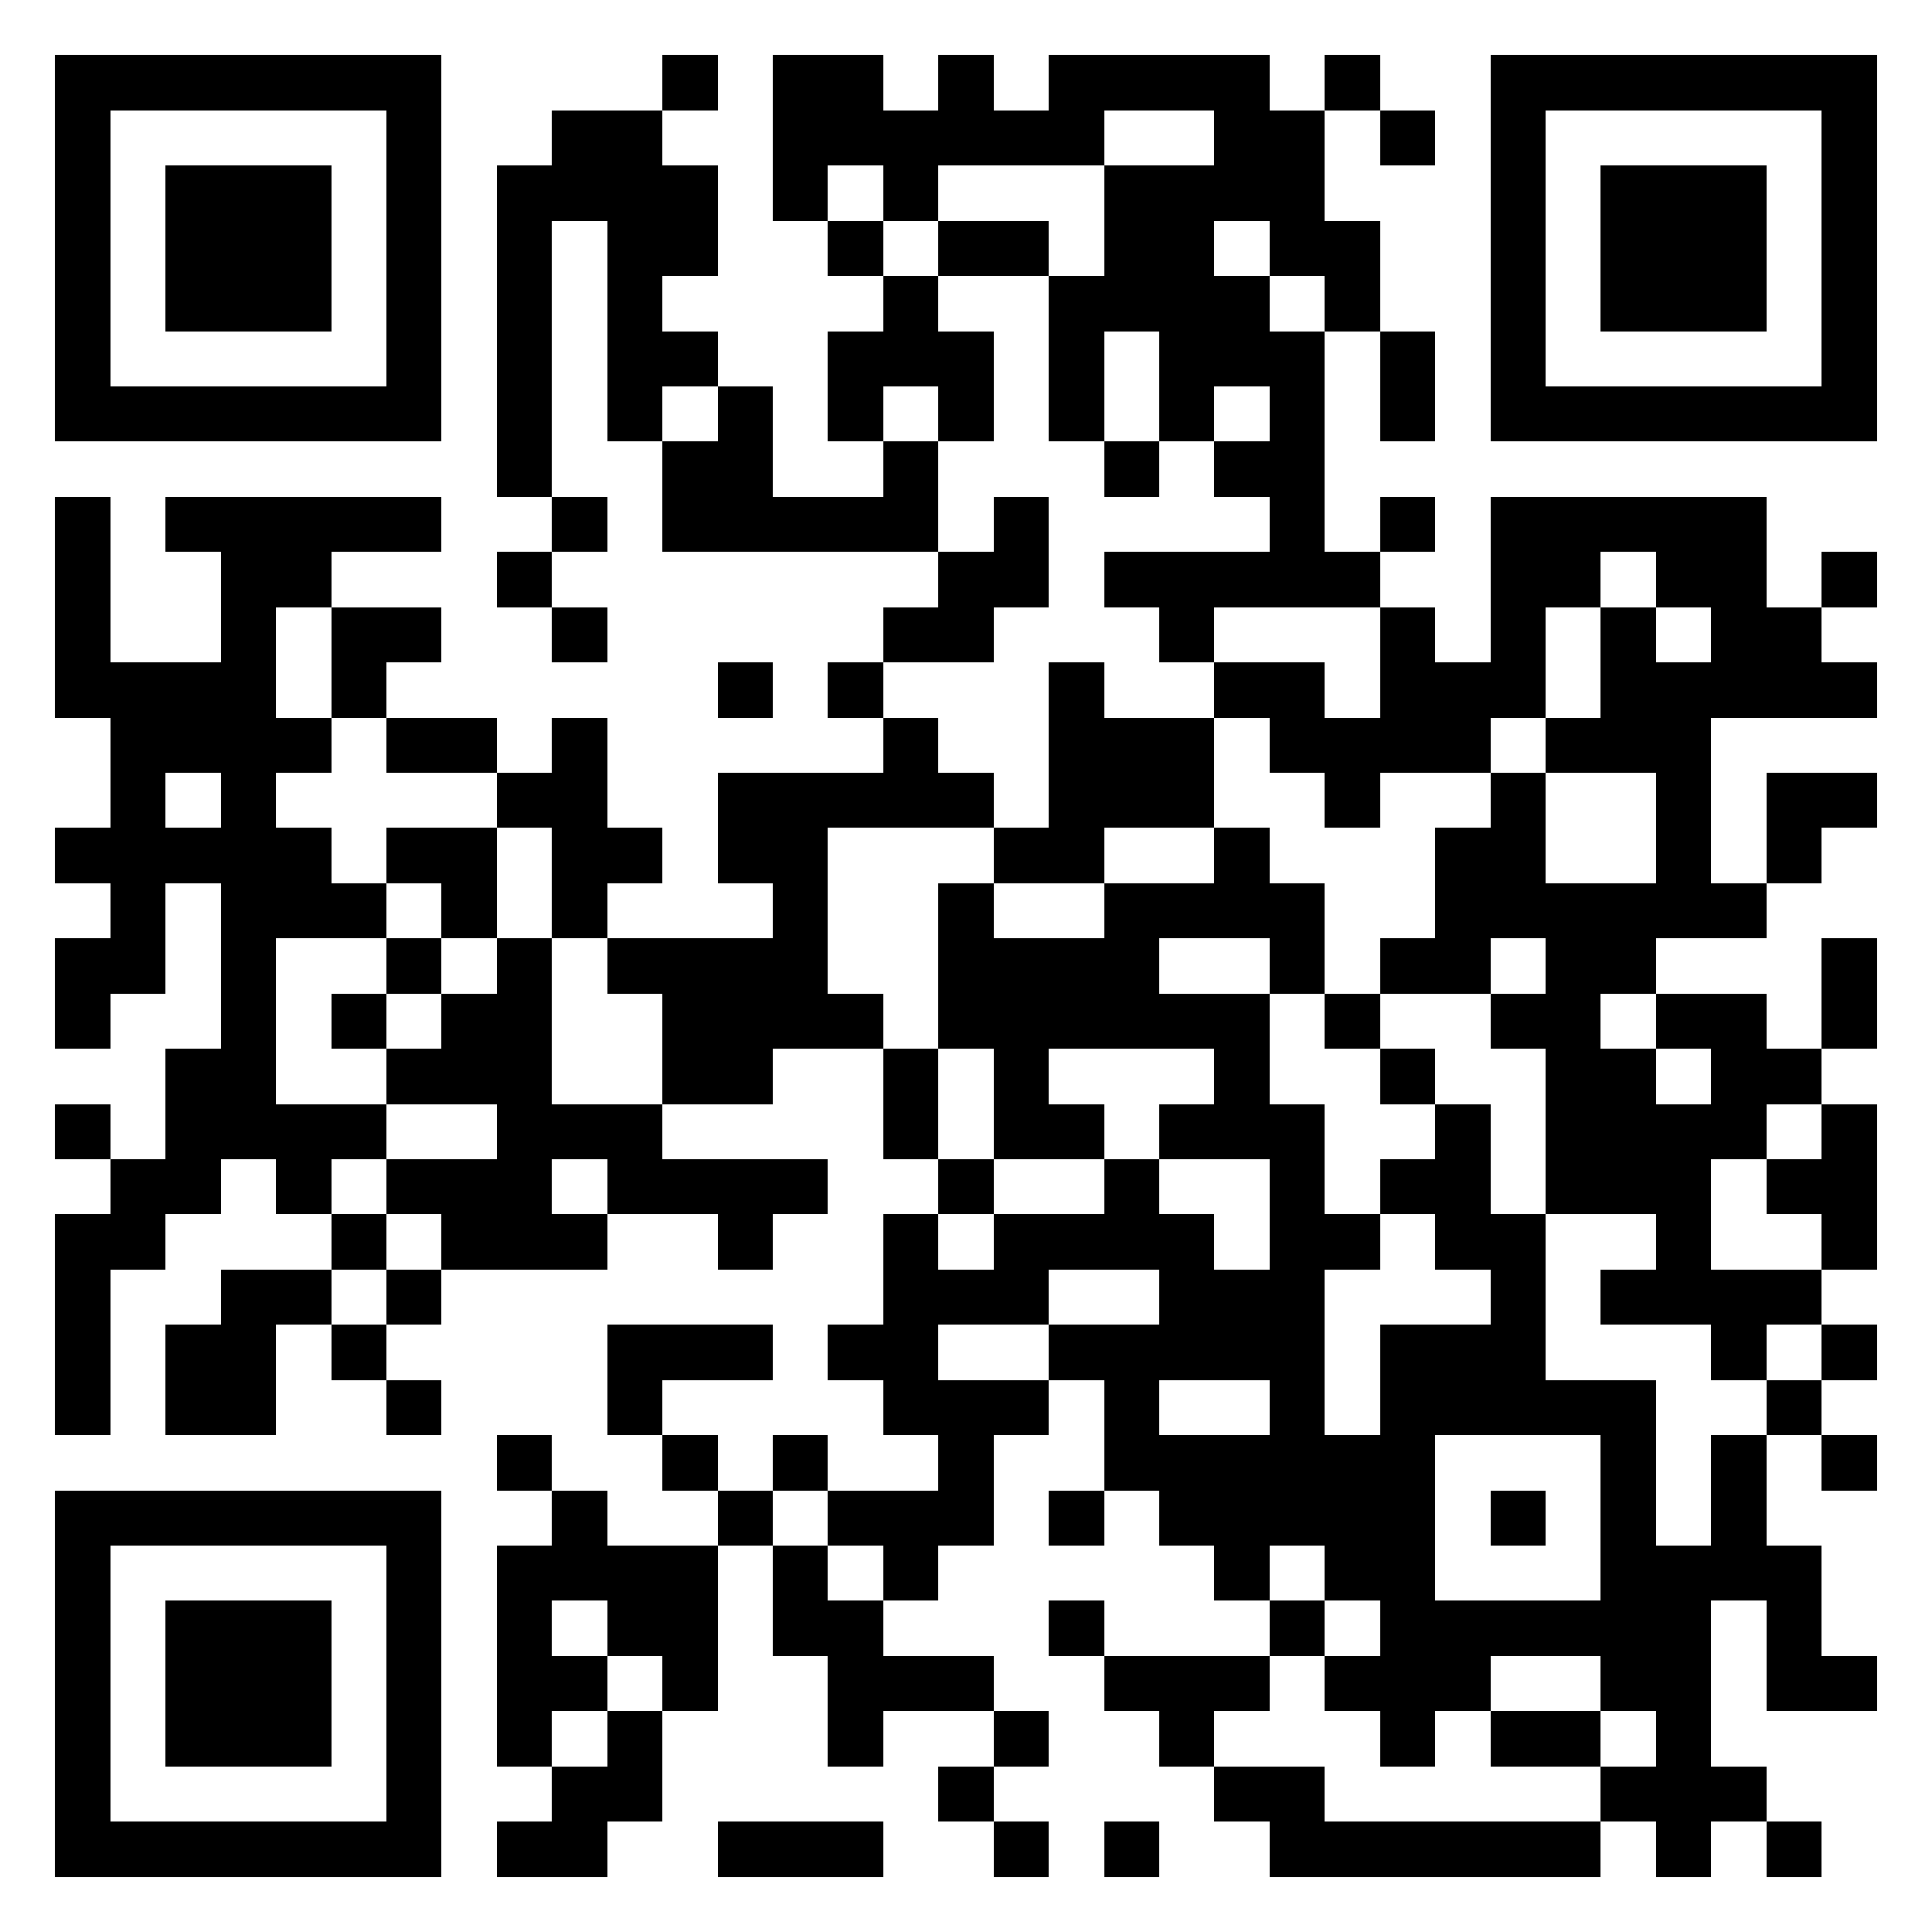 <?xml version="1.0" encoding="UTF-8"?>
<!DOCTYPE svg PUBLIC '-//W3C//DTD SVG 1.0//EN'
          'http://www.w3.org/TR/2001/REC-SVG-20010904/DTD/svg10.dtd'>
<svg fill="#fff" height="35" shape-rendering="crispEdges" style="fill: #fff;" viewBox="0 0 35 35" width="35" xmlns="http://www.w3.org/2000/svg" xmlns:xlink="http://www.w3.org/1999/xlink"
><path d="M0 0h35v35H0z"
  /><path d="M1 1.5h7m4 0h1m1 0h2m1 0h1m1 0h4m1 0h1m2 0h7M1 2.5h1m5 0h1m2 0h2m2 0h6m2 0h2m1 0h1m1 0h1m5 0h1M1 3.5h1m1 0h3m1 0h1m1 0h4m1 0h1m1 0h1m3 0h4m3 0h1m1 0h3m1 0h1M1 4.5h1m1 0h3m1 0h1m1 0h1m1 0h2m2 0h1m1 0h2m1 0h2m1 0h2m2 0h1m1 0h3m1 0h1M1 5.5h1m1 0h3m1 0h1m1 0h1m1 0h1m4 0h1m2 0h4m1 0h1m2 0h1m1 0h3m1 0h1M1 6.5h1m5 0h1m1 0h1m1 0h2m2 0h3m1 0h1m1 0h3m1 0h1m1 0h1m5 0h1M1 7.5h7m1 0h1m1 0h1m1 0h1m1 0h1m1 0h1m1 0h1m1 0h1m1 0h1m1 0h1m1 0h7M9 8.5h1m2 0h2m2 0h1m3 0h1m1 0h2M1 9.5h1m1 0h5m2 0h1m1 0h5m1 0h1m4 0h1m1 0h1m1 0h5M1 10.5h1m2 0h2m3 0h1m7 0h2m1 0h5m2 0h2m1 0h2m1 0h1M1 11.5h1m2 0h1m1 0h2m2 0h1m5 0h2m3 0h1m3 0h1m1 0h1m1 0h1m1 0h2M1 12.5h4m1 0h1m6 0h1m1 0h1m3 0h1m2 0h2m1 0h3m1 0h5M2 13.5h4m1 0h2m1 0h1m5 0h1m2 0h3m1 0h4m1 0h3M2 14.5h1m1 0h1m4 0h2m2 0h5m1 0h3m2 0h1m2 0h1m2 0h1m1 0h2M1 15.5h5m1 0h2m1 0h2m1 0h2m3 0h2m2 0h1m3 0h2m2 0h1m1 0h1M2 16.5h1m1 0h3m1 0h1m1 0h1m3 0h1m2 0h1m2 0h4m2 0h6M1 17.5h2m1 0h1m2 0h1m1 0h1m1 0h4m2 0h4m2 0h1m1 0h2m1 0h2m3 0h1M1 18.5h1m2 0h1m1 0h1m1 0h2m2 0h4m1 0h6m1 0h1m2 0h2m1 0h2m1 0h1M3 19.5h2m2 0h3m2 0h2m2 0h1m1 0h1m3 0h1m2 0h1m2 0h2m1 0h2M1 20.5h1m1 0h4m2 0h3m4 0h1m1 0h2m1 0h3m2 0h1m1 0h4m1 0h1M2 21.5h2m1 0h1m1 0h3m1 0h4m2 0h1m2 0h1m2 0h1m1 0h2m1 0h3m1 0h2M1 22.5h2m3 0h1m1 0h3m2 0h1m2 0h1m1 0h4m1 0h2m1 0h2m2 0h1m2 0h1M1 23.5h1m2 0h2m1 0h1m8 0h3m2 0h3m3 0h1m1 0h4M1 24.5h1m1 0h2m1 0h1m4 0h3m1 0h2m2 0h5m1 0h3m3 0h1m1 0h1M1 25.5h1m1 0h2m2 0h1m3 0h1m4 0h3m1 0h1m2 0h1m1 0h5m2 0h1M9 26.5h1m2 0h1m1 0h1m2 0h1m2 0h6m3 0h1m1 0h1m1 0h1M1 27.5h7m2 0h1m2 0h1m1 0h3m1 0h1m1 0h5m1 0h1m1 0h1m1 0h1M1 28.5h1m5 0h1m1 0h4m1 0h1m1 0h1m5 0h1m1 0h2m3 0h4M1 29.5h1m1 0h3m1 0h1m1 0h1m1 0h2m1 0h2m3 0h1m3 0h1m1 0h6m1 0h1M1 30.5h1m1 0h3m1 0h1m1 0h2m1 0h1m2 0h3m2 0h3m1 0h3m2 0h2m1 0h2M1 31.5h1m1 0h3m1 0h1m1 0h1m1 0h1m3 0h1m2 0h1m2 0h1m3 0h1m1 0h2m1 0h1M1 32.5h1m5 0h1m2 0h2m5 0h1m4 0h2m5 0h3M1 33.5h7m1 0h2m2 0h3m2 0h1m1 0h1m2 0h6m1 0h1m1 0h1" stroke="#000"
/></svg
>
